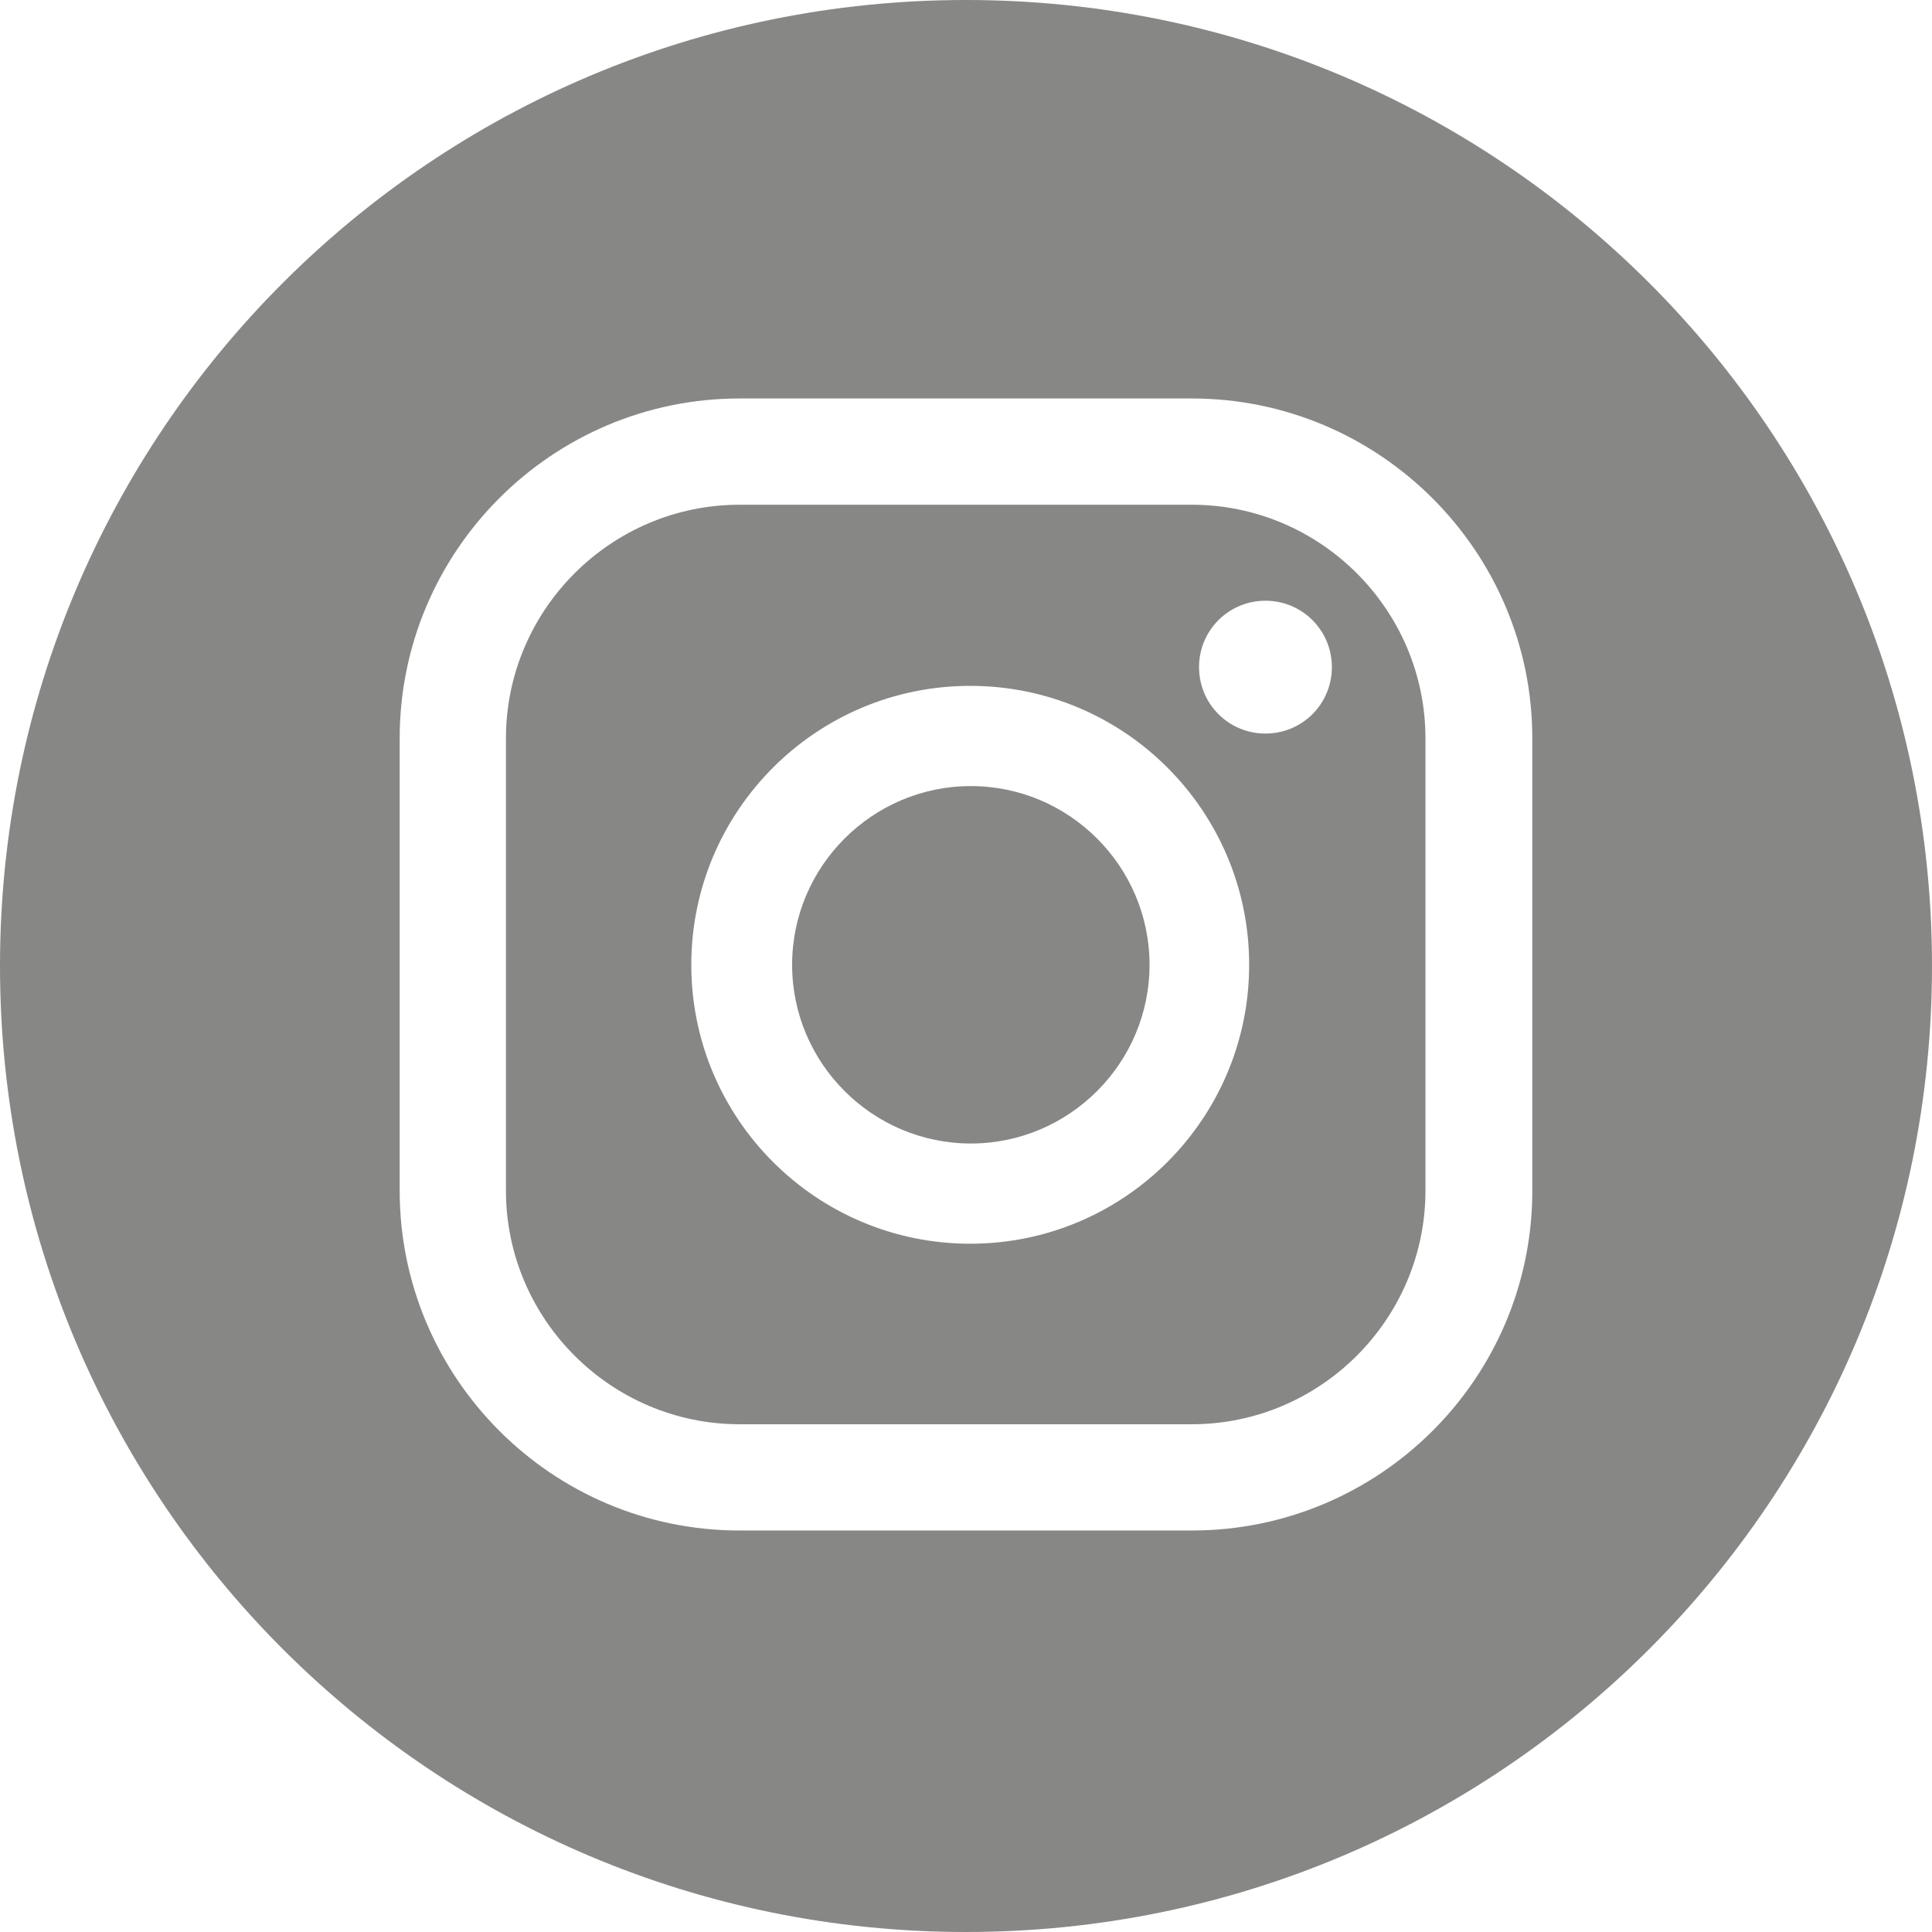 <?xml version="1.0" encoding="UTF-8"?><svg id="Calque_2" xmlns="http://www.w3.org/2000/svg" viewBox="0 0 32 32"><defs><style>.cls-1{fill:#878786;}</style></defs><g id="Calque_1-2"><g><path class="cls-1" d="m19.74,8.36h-7.49c-2.13,0-3.87,1.74-3.87,3.87v7.49c0,2.13,1.74,3.87,3.87,3.87h7.49c2.13,0,3.87-1.74,3.87-3.87v-7.49c0-2.13-1.74-3.87-3.87-3.87Zm-3.67,12.24c-2.55,0-4.62-2.07-4.62-4.62s2.07-4.62,4.62-4.62,4.62,2.07,4.62,4.62-2.07,4.62-4.62,4.62Zm4.89-8.45c-.61,0-1.1-.49-1.1-1.1s.49-1.1,1.1-1.1,1.1.49,1.1,1.1-.49,1.1-1.1,1.1Z"/><path class="cls-1" d="m16.08,13.02c-1.63,0-2.96,1.33-2.96,2.96s1.33,2.96,2.96,2.96,2.96-1.33,2.96-2.96-1.33-2.96-2.96-2.96Z"/><path class="cls-1" d="m16,0C7.16,0,0,7.16,0,16s7.16,16,16,16,16-7.16,16-16S24.84,0,16,0Zm9.38,19.72c0,3.11-2.53,5.63-5.64,5.63h-7.49c-3.11,0-5.63-2.53-5.63-5.63v-7.49c0-3.11,2.53-5.63,5.63-5.63h7.49c3.11,0,5.64,2.53,5.64,5.63v7.49Z"/></g></g></svg>